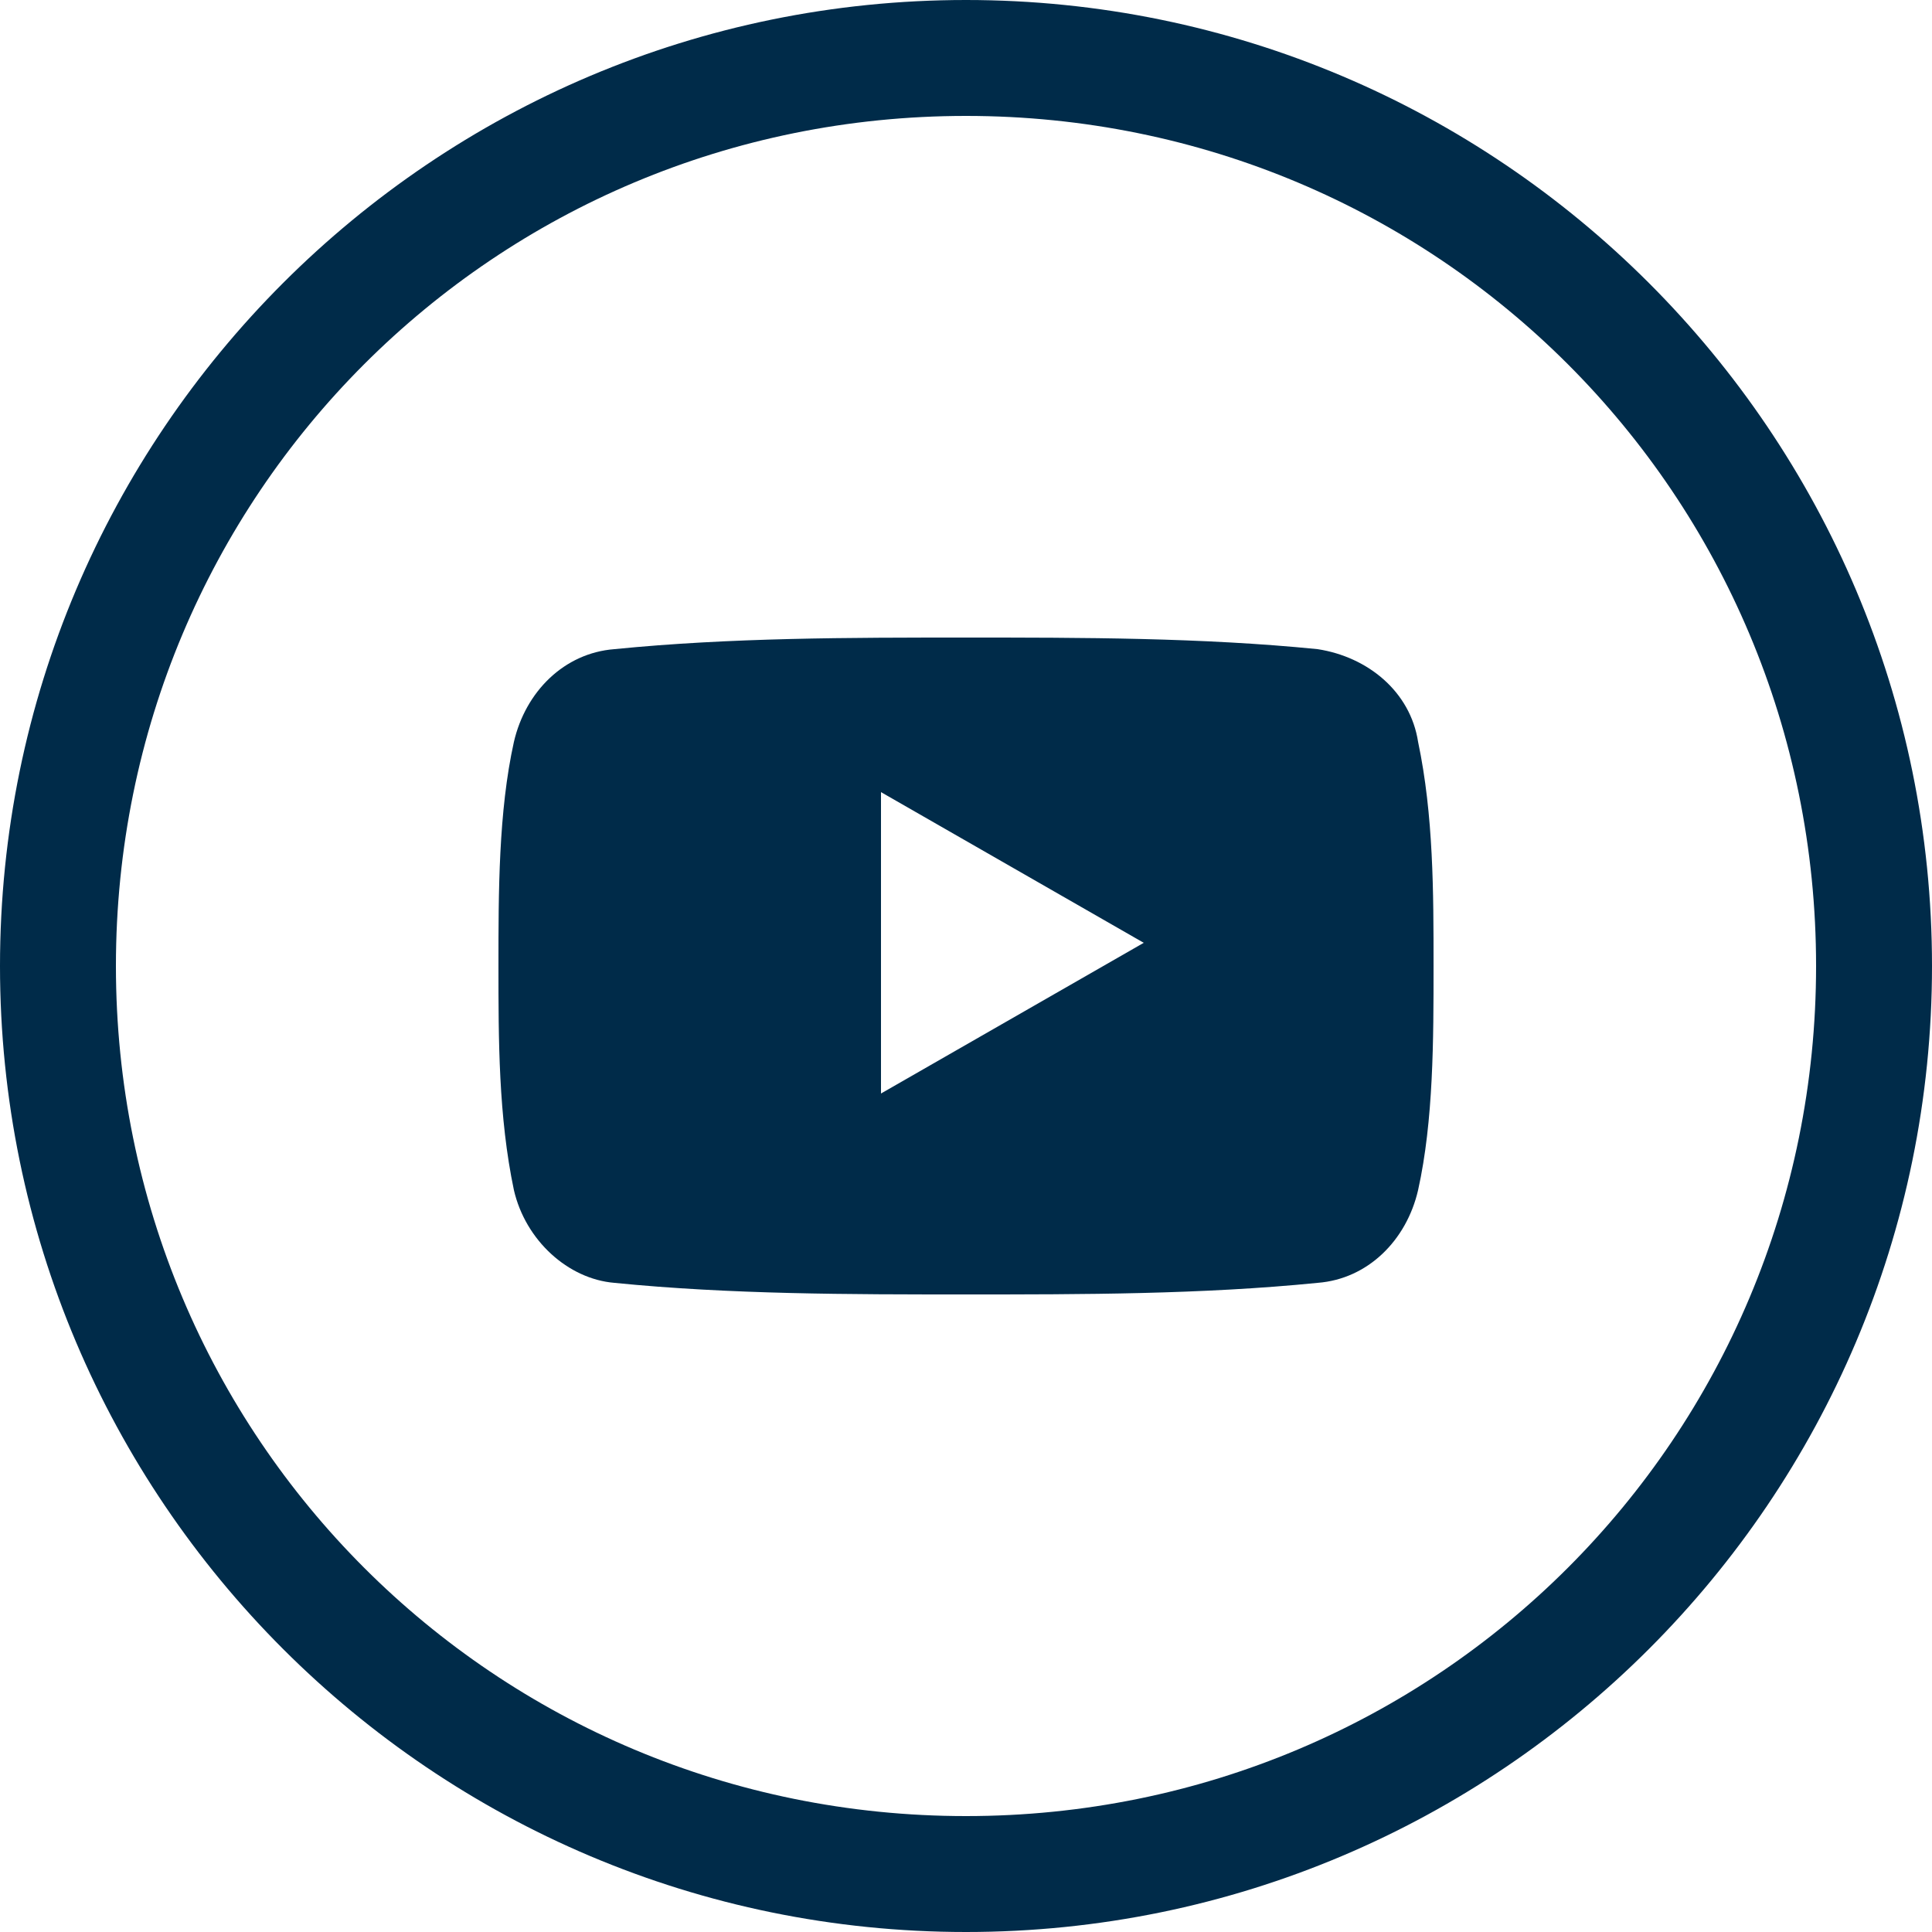 <?xml version="1.0" encoding="utf-8"?>
<!-- Generator: Adobe Illustrator 23.0.1, SVG Export Plug-In . SVG Version: 6.00 Build 0)  -->
<svg version="1.1" id="Capa_1" xmlns:sketch="http://www.bohemiancoding.com/sketch/ns"
	 xmlns="http://www.w3.org/2000/svg" xmlns:xlink="http://www.w3.org/1999/xlink" x="0px" y="0px" viewBox="0 0 50 50"
	 style="enable-background:new 0 0 50 50;" xml:space="preserve">
<style type="text/css">
	.st0{fill:#002B49;}
</style>
<title></title>
<path class="st0" d="M34.1,16.8c-3-0.3-6.1-0.3-9.1-0.3s-6.1,0-9.1,0.3c-1.3,0.1-2.3,1.1-2.6,2.4c-0.4,1.8-0.4,3.9-0.4,5.8
	c0,1.9,0,3.9,0.4,5.8c0.3,1.3,1.4,2.3,2.6,2.4c3,0.3,6.1,0.3,9.1,0.3s6.1,0,9.1-0.3c1.3-0.1,2.3-1.1,2.6-2.4
	c0.4-1.8,0.4-3.9,0.4-5.8c0-1.9,0-3.9-0.4-5.8C36.5,17.9,35.4,17,34.1,16.8z M22.8,28.3v-7.8l6.8,3.9L22.8,28.3z"/>
<path class="st0" d="M25,0C11.2,0,0,11.2,0,25s11.2,25,25,25s25-11.2,25-25S38.8,0,25,0z M25,47C12.8,47,3,37.2,3,25S12.8,3,25,3
	s22,9.8,22,22S37.2,47,25,47z"/>
</svg>

